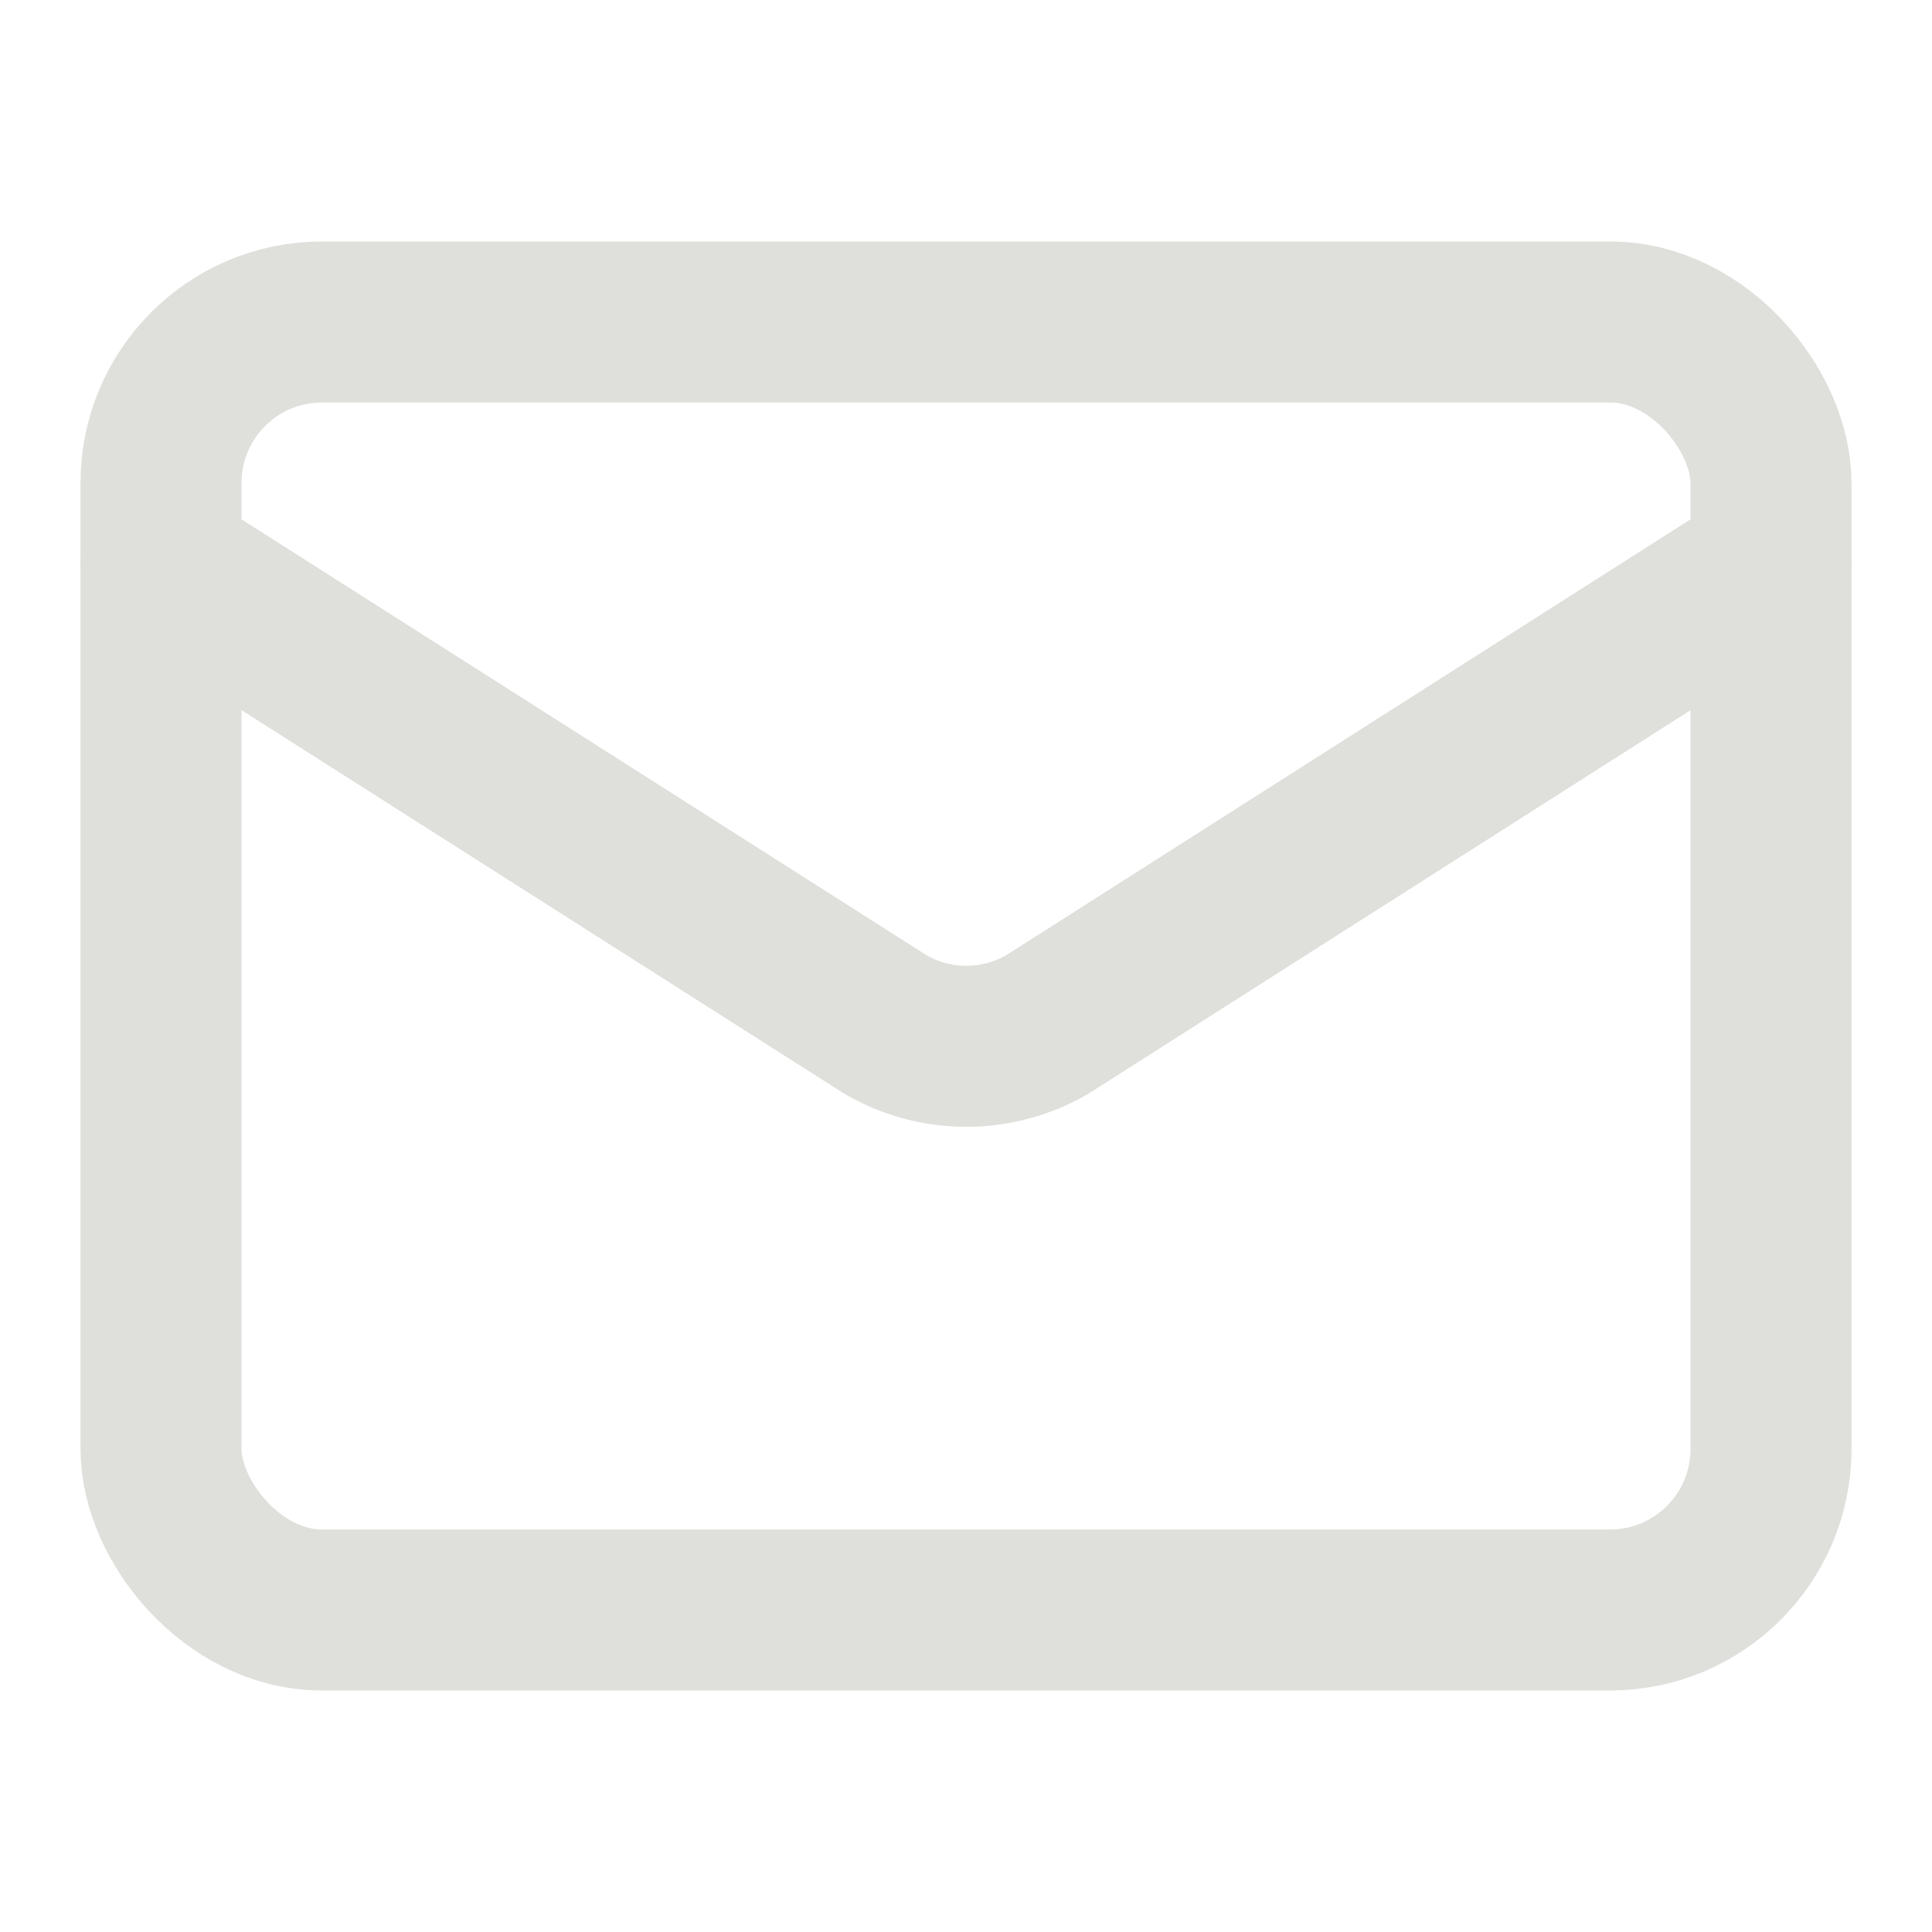 <svg xmlns="http://www.w3.org/2000/svg" width="24" height="24" viewBox="0 0 24 24" fill="none"
    stroke="#dfe0dc" stroke-width="2" stroke-linecap="round" stroke-linejoin="round"
    class="lucide lucide-mail-icon lucide-mail">
    <path d="m22 7-8.991 5.727a2 2 0 0 1-2.009 0L2 7" />
    <rect x="2" y="4" width="20" height="16" rx="2" />
</svg>